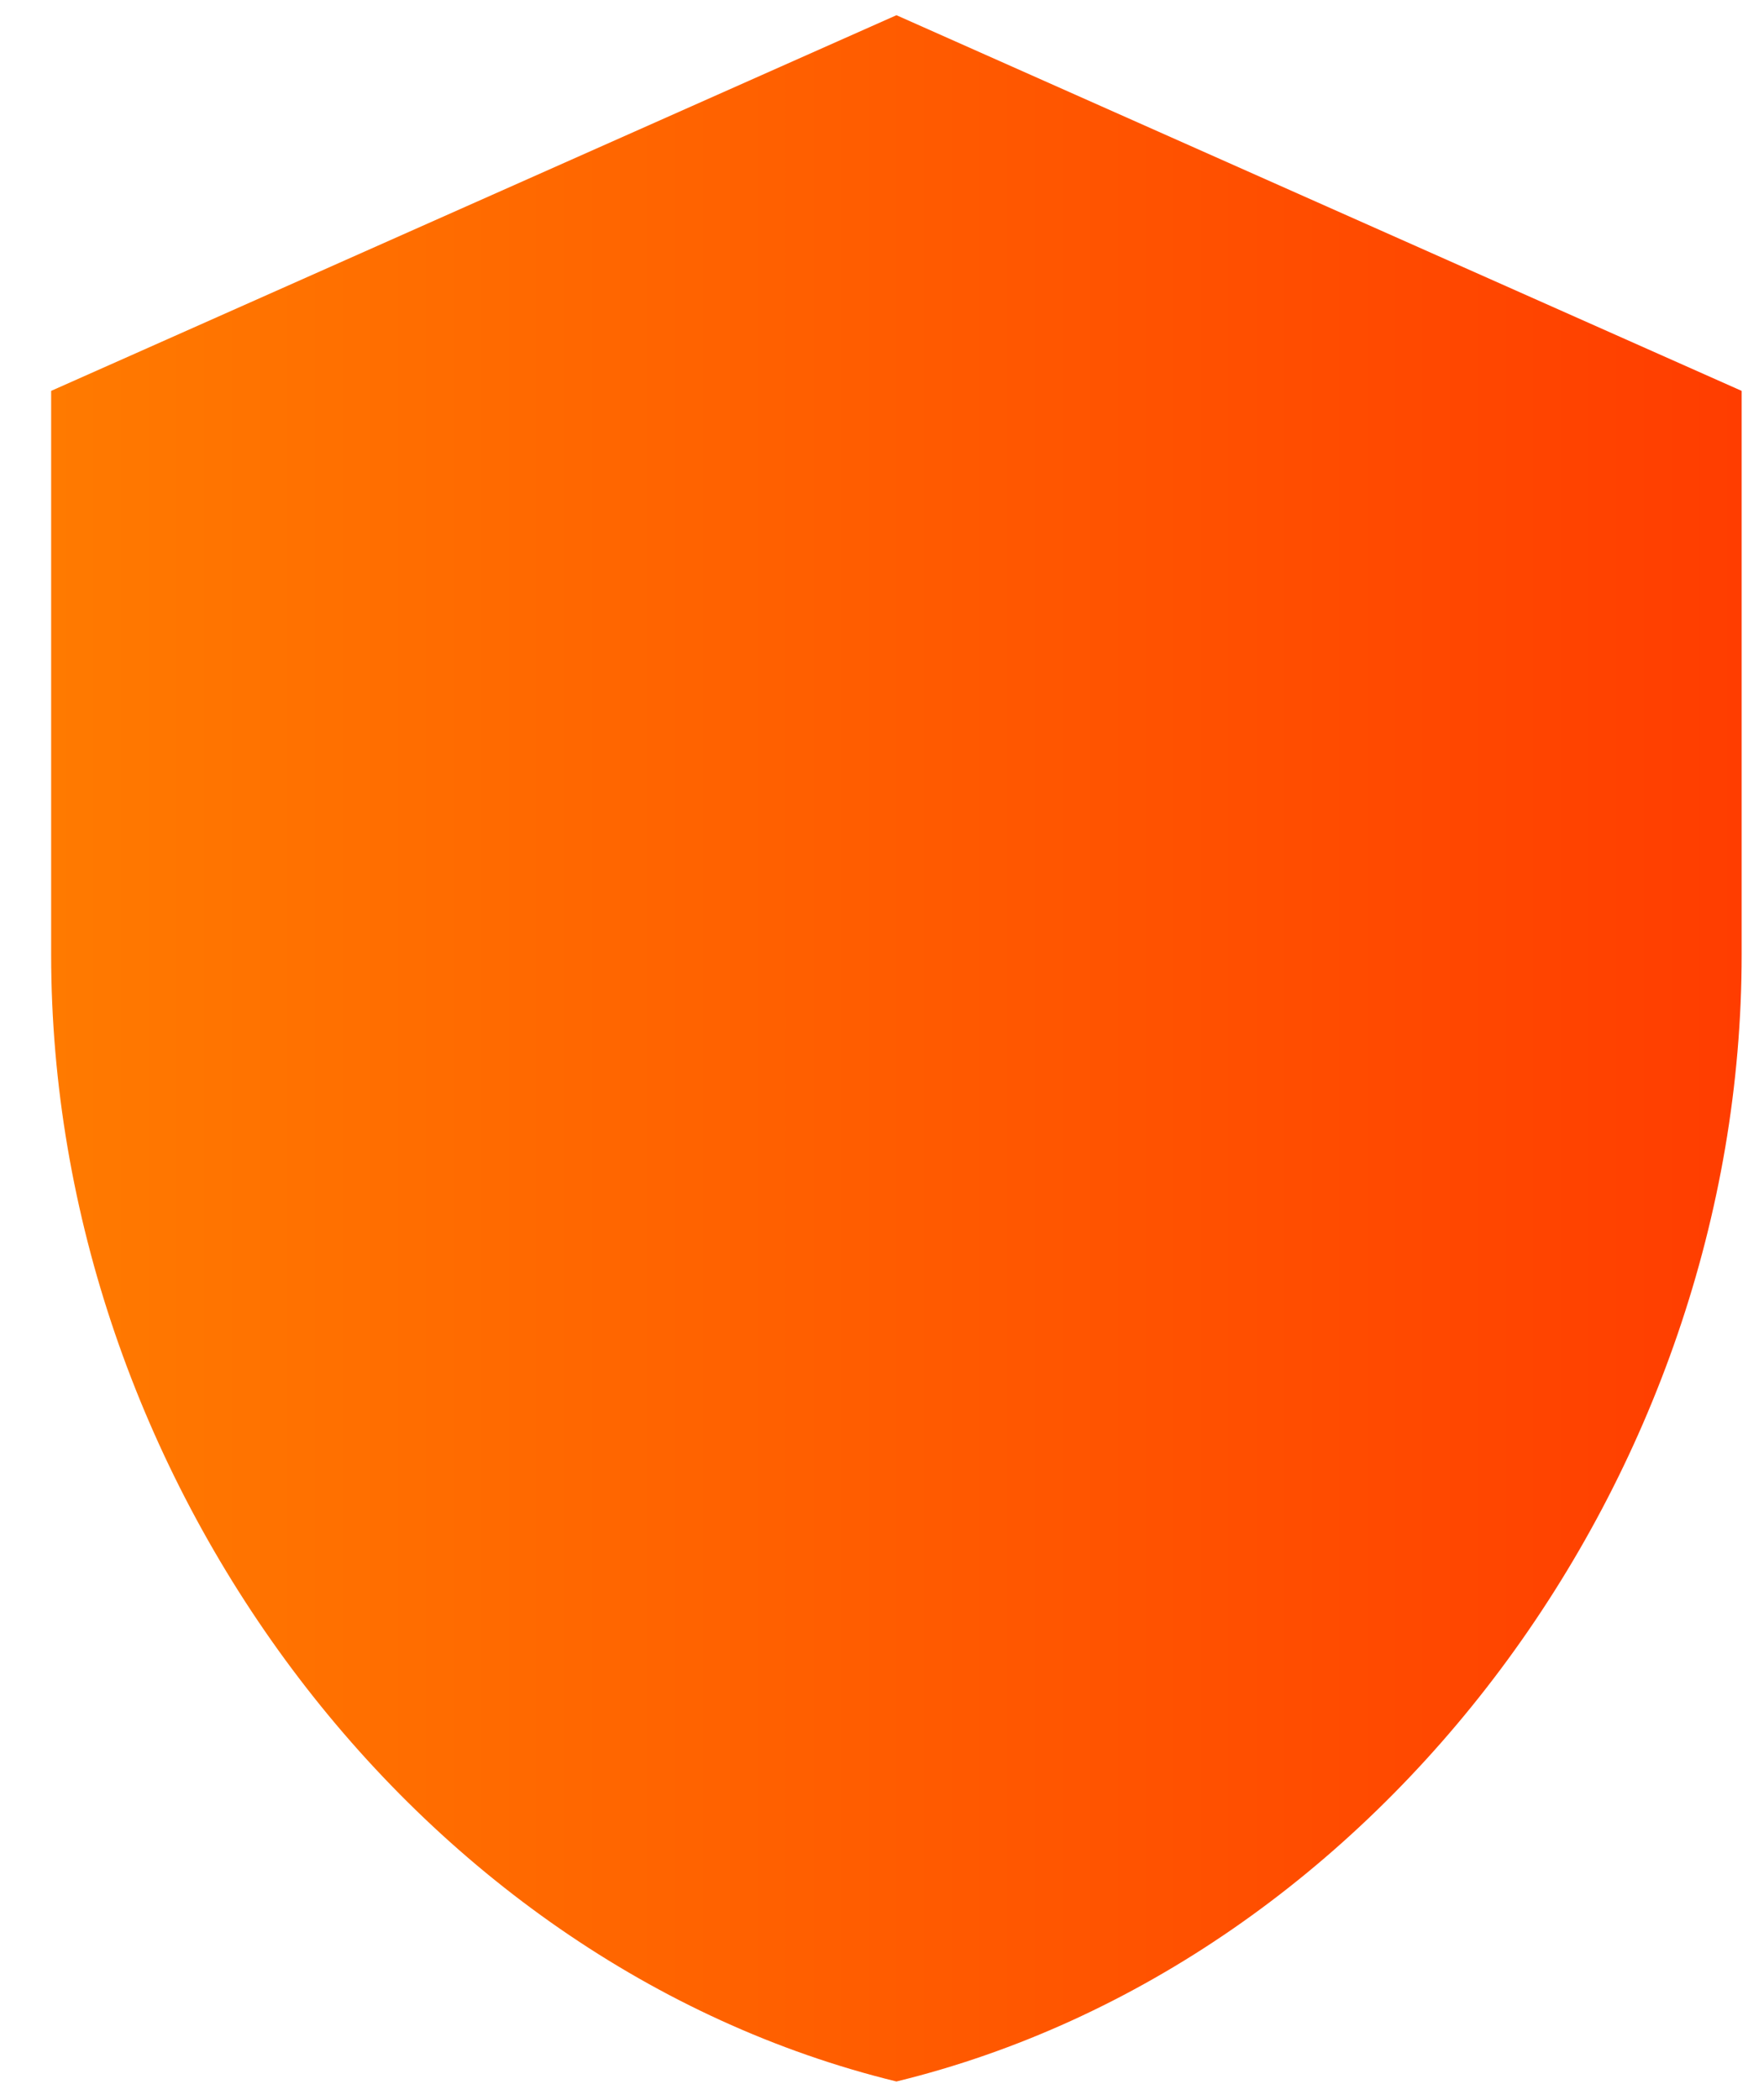 <svg width="21" height="25" viewBox="0 0 21 25" fill="none" xmlns="http://www.w3.org/2000/svg">
<path d="M10.672 0.181L0.609 4.653V11.362C0.609 17.567 4.903 23.369 10.672 24.778C16.441 23.369 20.734 17.567 20.734 11.362V4.653L10.672 0.181Z" fill="url(#paint0_linear_1946_604)"/>
<defs>
<linearGradient id="paint0_linear_1946_604" x1="0.609" y1="12.48" x2="20.734" y2="12.48" gradientUnits="userSpaceOnUse">
<stop stop-color="#FF7A00"/>
<stop offset="1" stop-color="#FF3D00"/>
</linearGradient>
</defs>
</svg>

